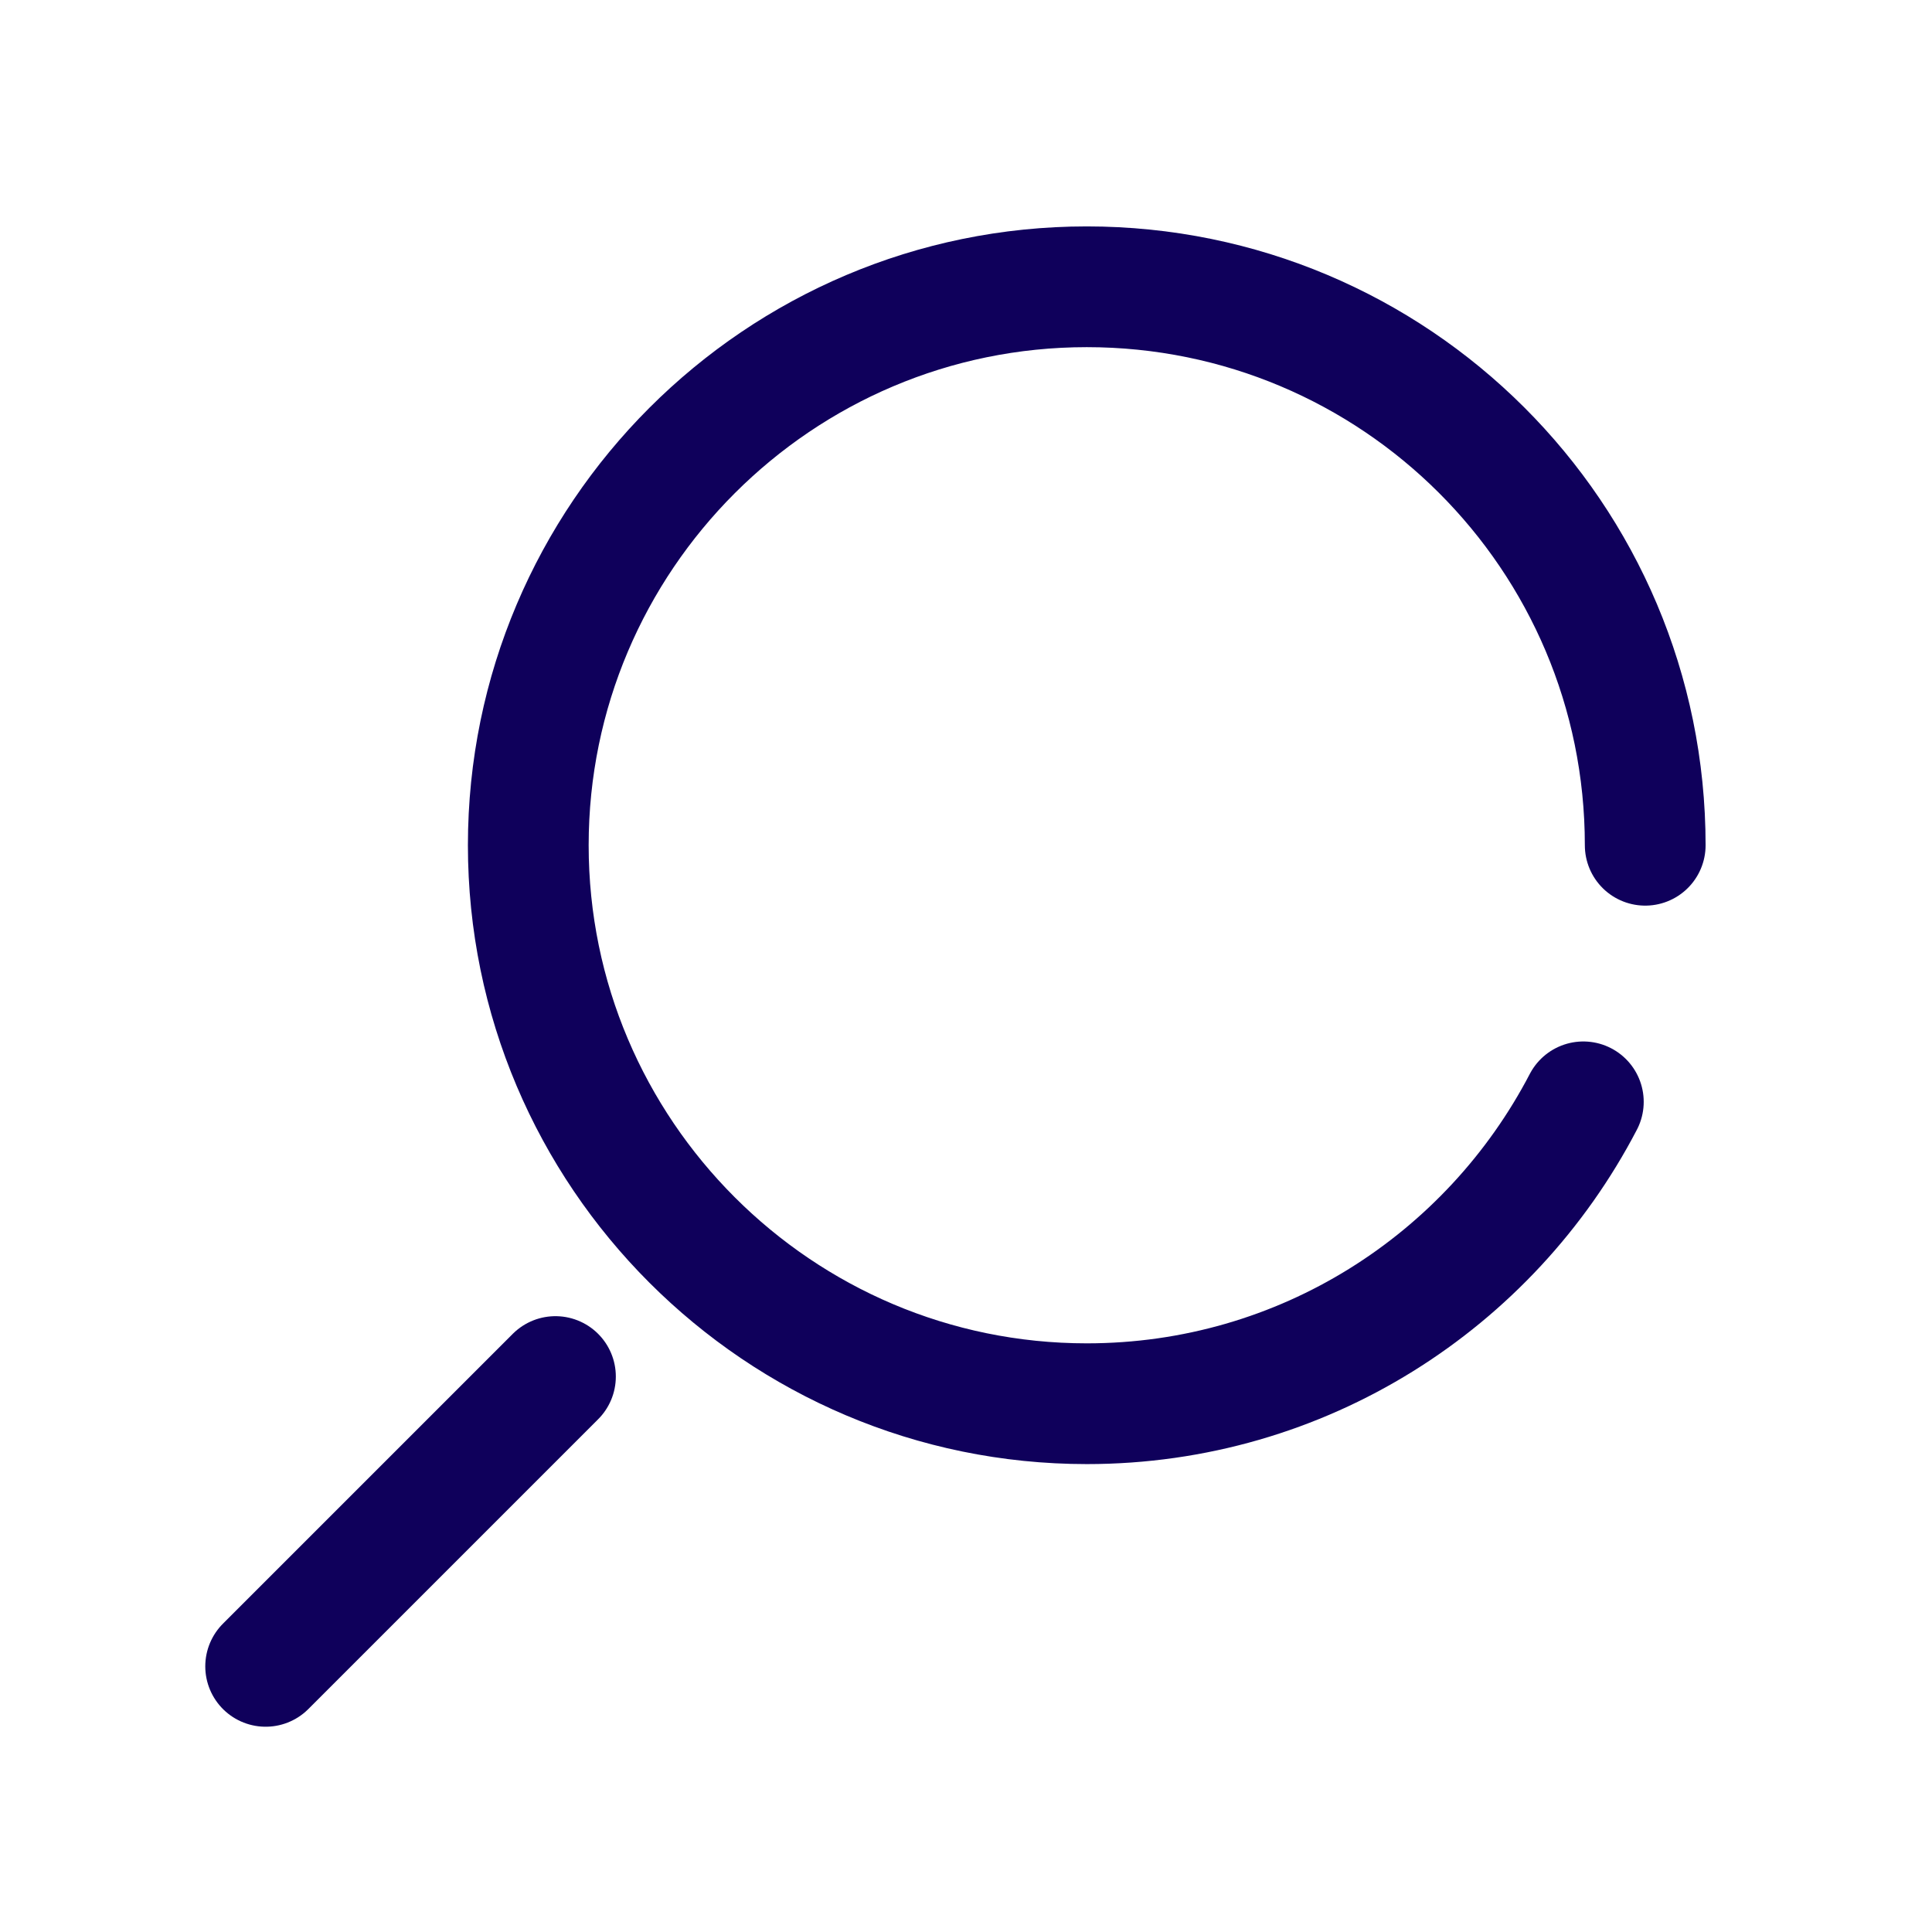 <?xml version="1.0" ?>

<svg width="800px" height="800px" viewBox="0 0 128 128" version="1.1" xml:space="preserve" xmlns="http://www.w3.org/2000/svg" xmlns:xlink="http://www.w3.org/1999/xlink">
<style type="text/css">
	.st0{display:none;}
	.st1{display:inline;}
	.st2{fill:none;stroke:#0F005B;stroke-width:8;stroke-linecap:round;stroke-linejoin:round;stroke-miterlimit:10;}
</style>
<g class="st0" id="Layer_1"/>
<g id="Layer_2">
<path class="st2" d="M109,56c0-20.5-16.6-37-37-37s-37,16.6-37,37s16.6,37,37,37c14.3,0,26.7-8.1,32.9-20"/>
<line class="st2" x1="36.8" x2="17.6" y1="91.2" y2="110.4"/>
</g>
</svg>